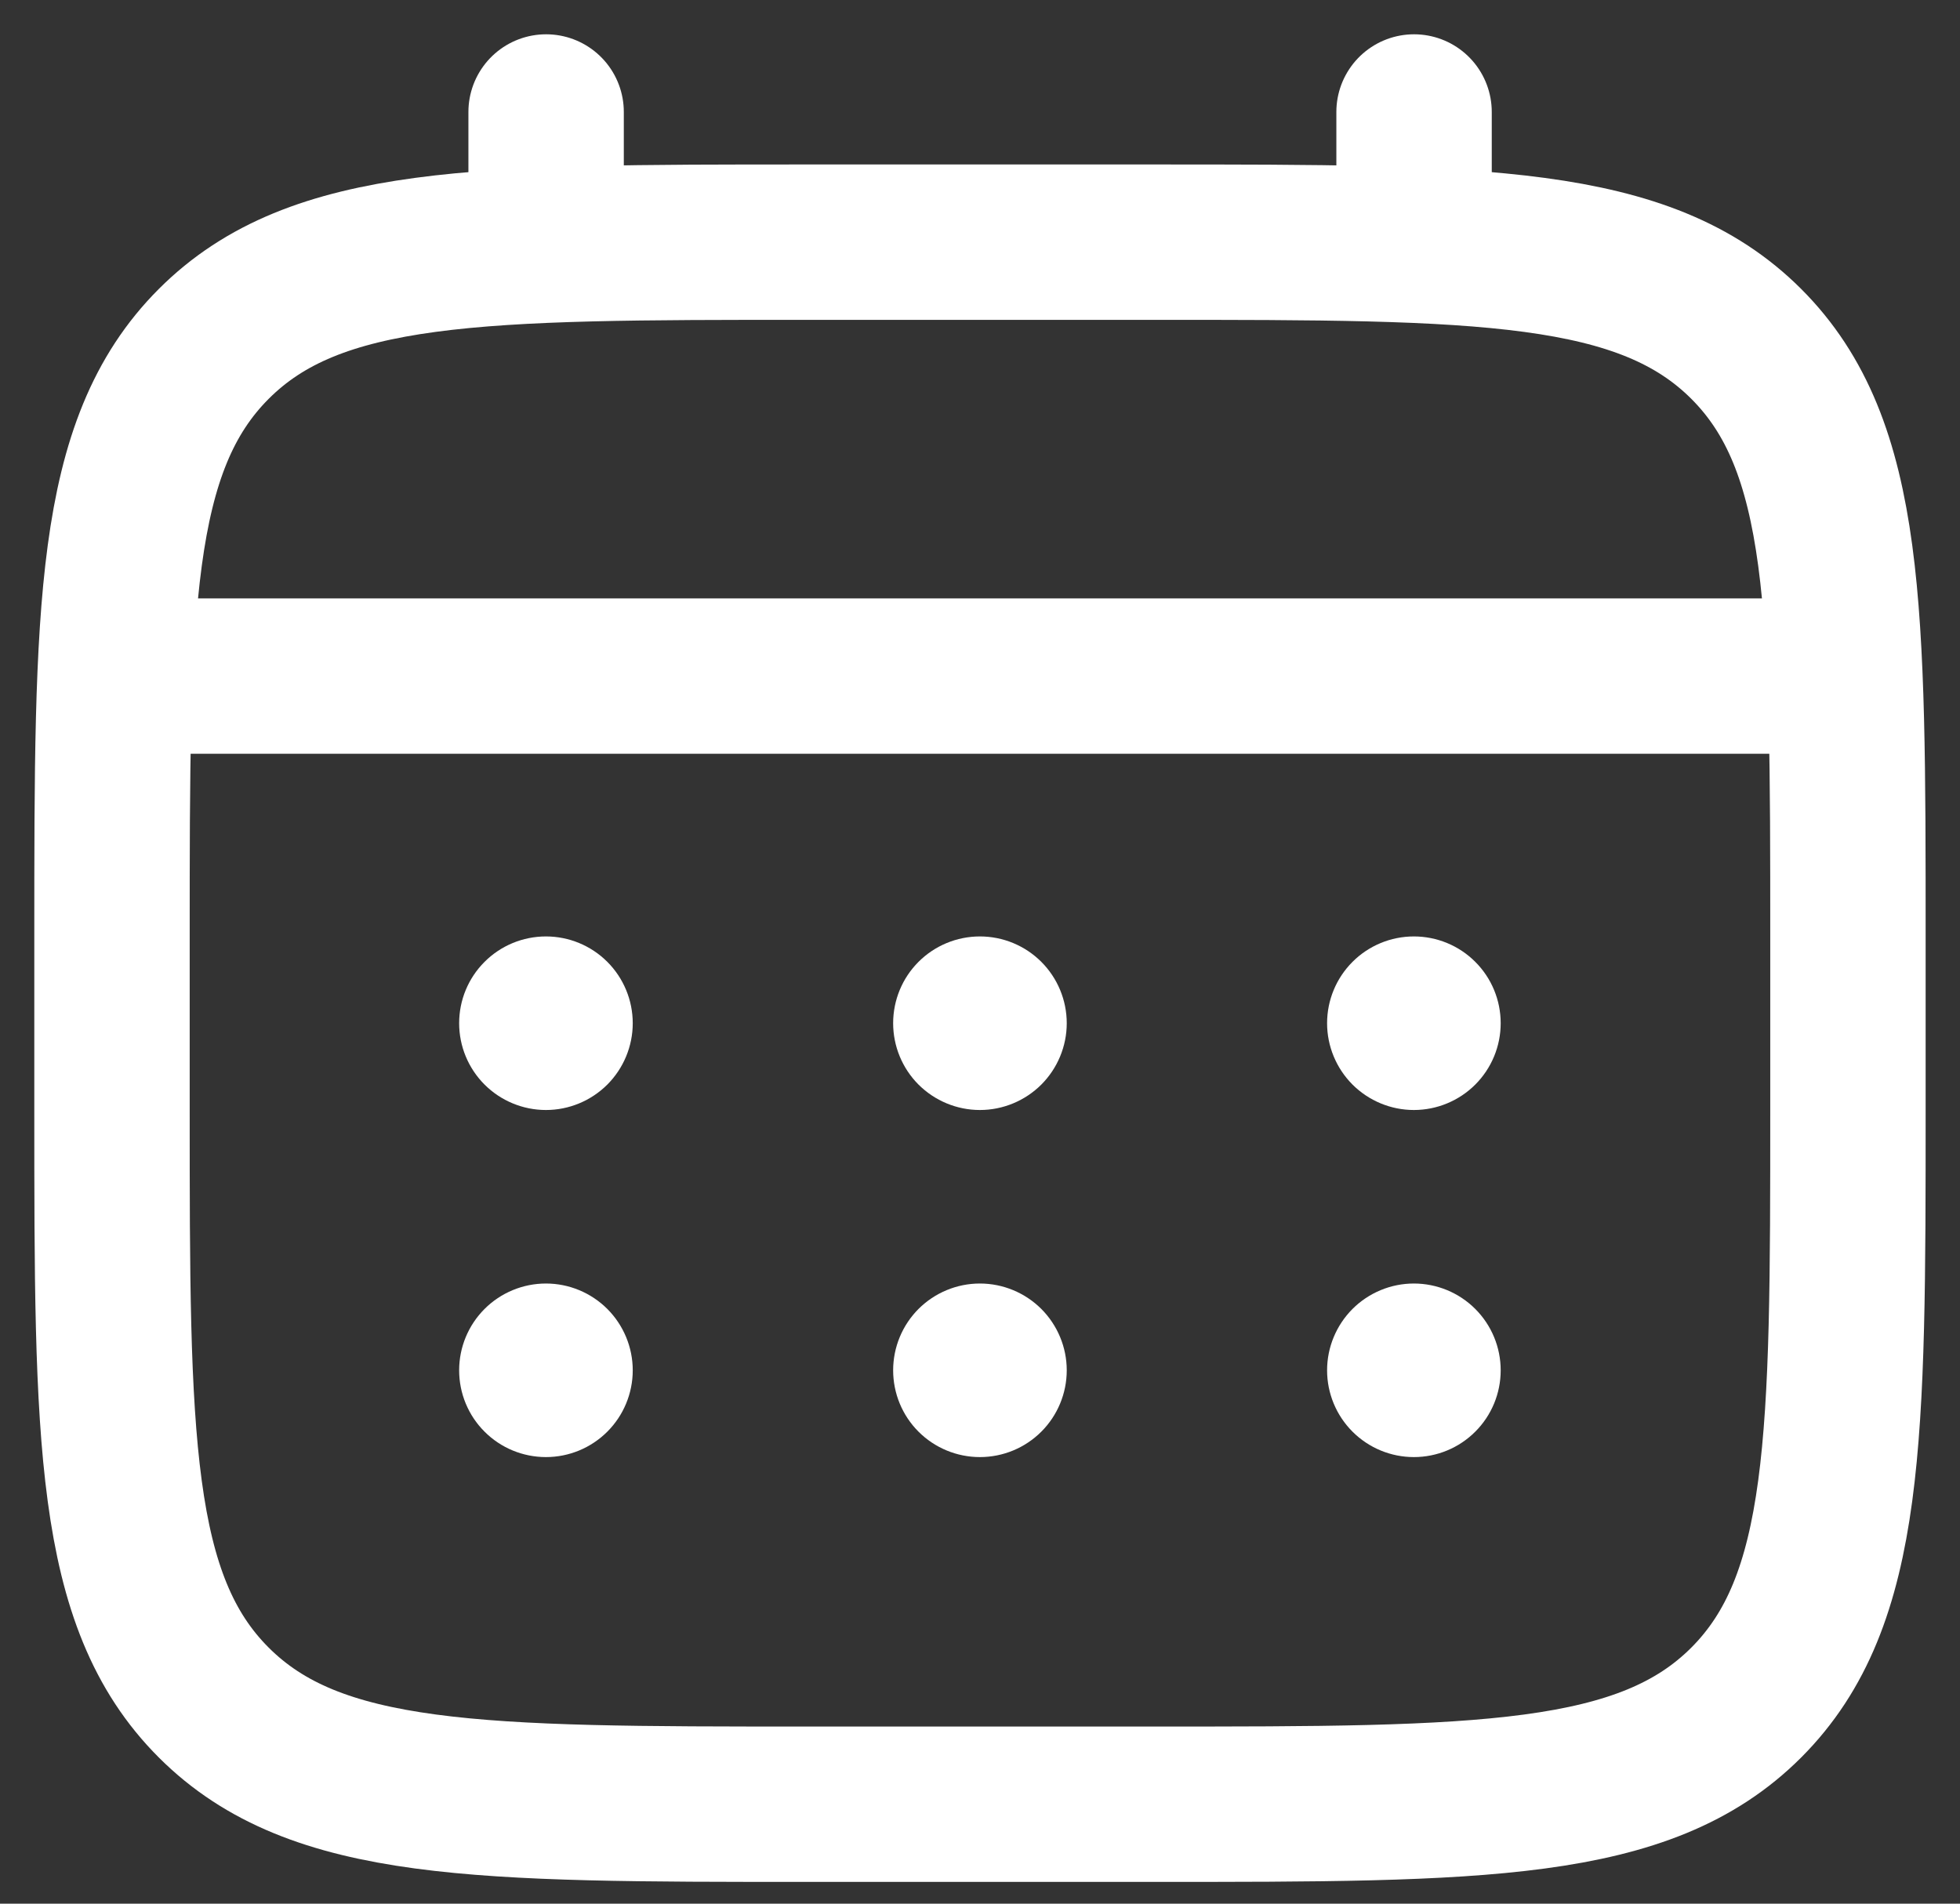 <?xml version="1.0" encoding="UTF-8"?> <svg xmlns="http://www.w3.org/2000/svg" width="35" height="34" viewBox="0 0 35 34" fill="none"><rect x="0" y="0" width="35" height="34" fill="#333333" stroke="none"/><path d="M32.999 16.725C32.999 10.88 32.999 7.957 31.183 6.142C29.366 4.327 26.445 4.325 20.6 4.325H14.4C8.555 4.325 5.632 4.325 3.817 6.142C2.002 7.958 2 10.88 2 16.725V19.825C2 25.67 2 28.593 3.817 30.408C5.633 32.223 8.555 32.224 14.4 32.224H20.6C26.445 32.224 29.368 32.224 31.183 30.408C32.998 28.591 32.999 25.67 32.999 19.825V16.725Z" stroke="white" stroke-width="2.775"></path><path d="M25.251 4.325V2M9.752 4.325V2M32.226 12.075H2.777" stroke="white" stroke-width="2.775" stroke-linecap="round"></path><path d="M8.199 24.474C8.199 24.886 8.362 25.28 8.653 25.57C8.943 25.861 9.338 26.024 9.749 26.024C10.16 26.024 10.554 25.861 10.845 25.57C11.135 25.28 11.299 24.886 11.299 24.474C11.299 24.063 11.135 23.669 10.845 23.378C10.554 23.088 10.16 22.924 9.749 22.924C9.338 22.924 8.943 23.088 8.653 23.378C8.362 23.669 8.199 24.063 8.199 24.474ZM8.199 18.275C8.199 18.686 8.362 19.08 8.653 19.371C8.943 19.661 9.338 19.825 9.749 19.825C10.16 19.825 10.554 19.661 10.845 19.371C11.135 19.08 11.299 18.686 11.299 18.275C11.299 17.863 11.135 17.469 10.845 17.179C10.554 16.888 10.16 16.725 9.749 16.725C9.338 16.725 8.943 16.888 8.653 17.179C8.362 17.469 8.199 17.863 8.199 18.275ZM15.949 24.474C15.949 24.886 16.112 25.28 16.402 25.57C16.693 25.861 17.087 26.024 17.498 26.024C17.91 26.024 18.304 25.861 18.595 25.57C18.885 25.28 19.049 24.886 19.049 24.474C19.049 24.063 18.885 23.669 18.595 23.378C18.304 23.088 17.91 22.924 17.498 22.924C17.087 22.924 16.693 23.088 16.402 23.378C16.112 23.669 15.949 24.063 15.949 24.474ZM15.949 18.275C15.949 18.686 16.112 19.08 16.402 19.371C16.693 19.661 17.087 19.825 17.498 19.825C17.91 19.825 18.304 19.661 18.595 19.371C18.885 19.08 19.049 18.686 19.049 18.275C19.049 17.863 18.885 17.469 18.595 17.179C18.304 16.888 17.91 16.725 17.498 16.725C17.087 16.725 16.693 16.888 16.402 17.179C16.112 17.469 15.949 17.863 15.949 18.275ZM23.698 24.474C23.698 24.886 23.862 25.28 24.152 25.57C24.443 25.861 24.837 26.024 25.248 26.024C25.659 26.024 26.054 25.861 26.344 25.57C26.635 25.28 26.798 24.886 26.798 24.474C26.798 24.063 26.635 23.669 26.344 23.378C26.054 23.088 25.659 22.924 25.248 22.924C24.837 22.924 24.443 23.088 24.152 23.378C23.862 23.669 23.698 24.063 23.698 24.474ZM23.698 18.275C23.698 18.686 23.862 19.08 24.152 19.371C24.443 19.661 24.837 19.825 25.248 19.825C25.659 19.825 26.054 19.661 26.344 19.371C26.635 19.08 26.798 18.686 26.798 18.275C26.798 17.863 26.635 17.469 26.344 17.179C26.054 16.888 25.659 16.725 25.248 16.725C24.837 16.725 24.443 16.888 24.152 17.179C23.862 17.469 23.698 17.863 23.698 18.275Z" fill="white"></path></svg> 